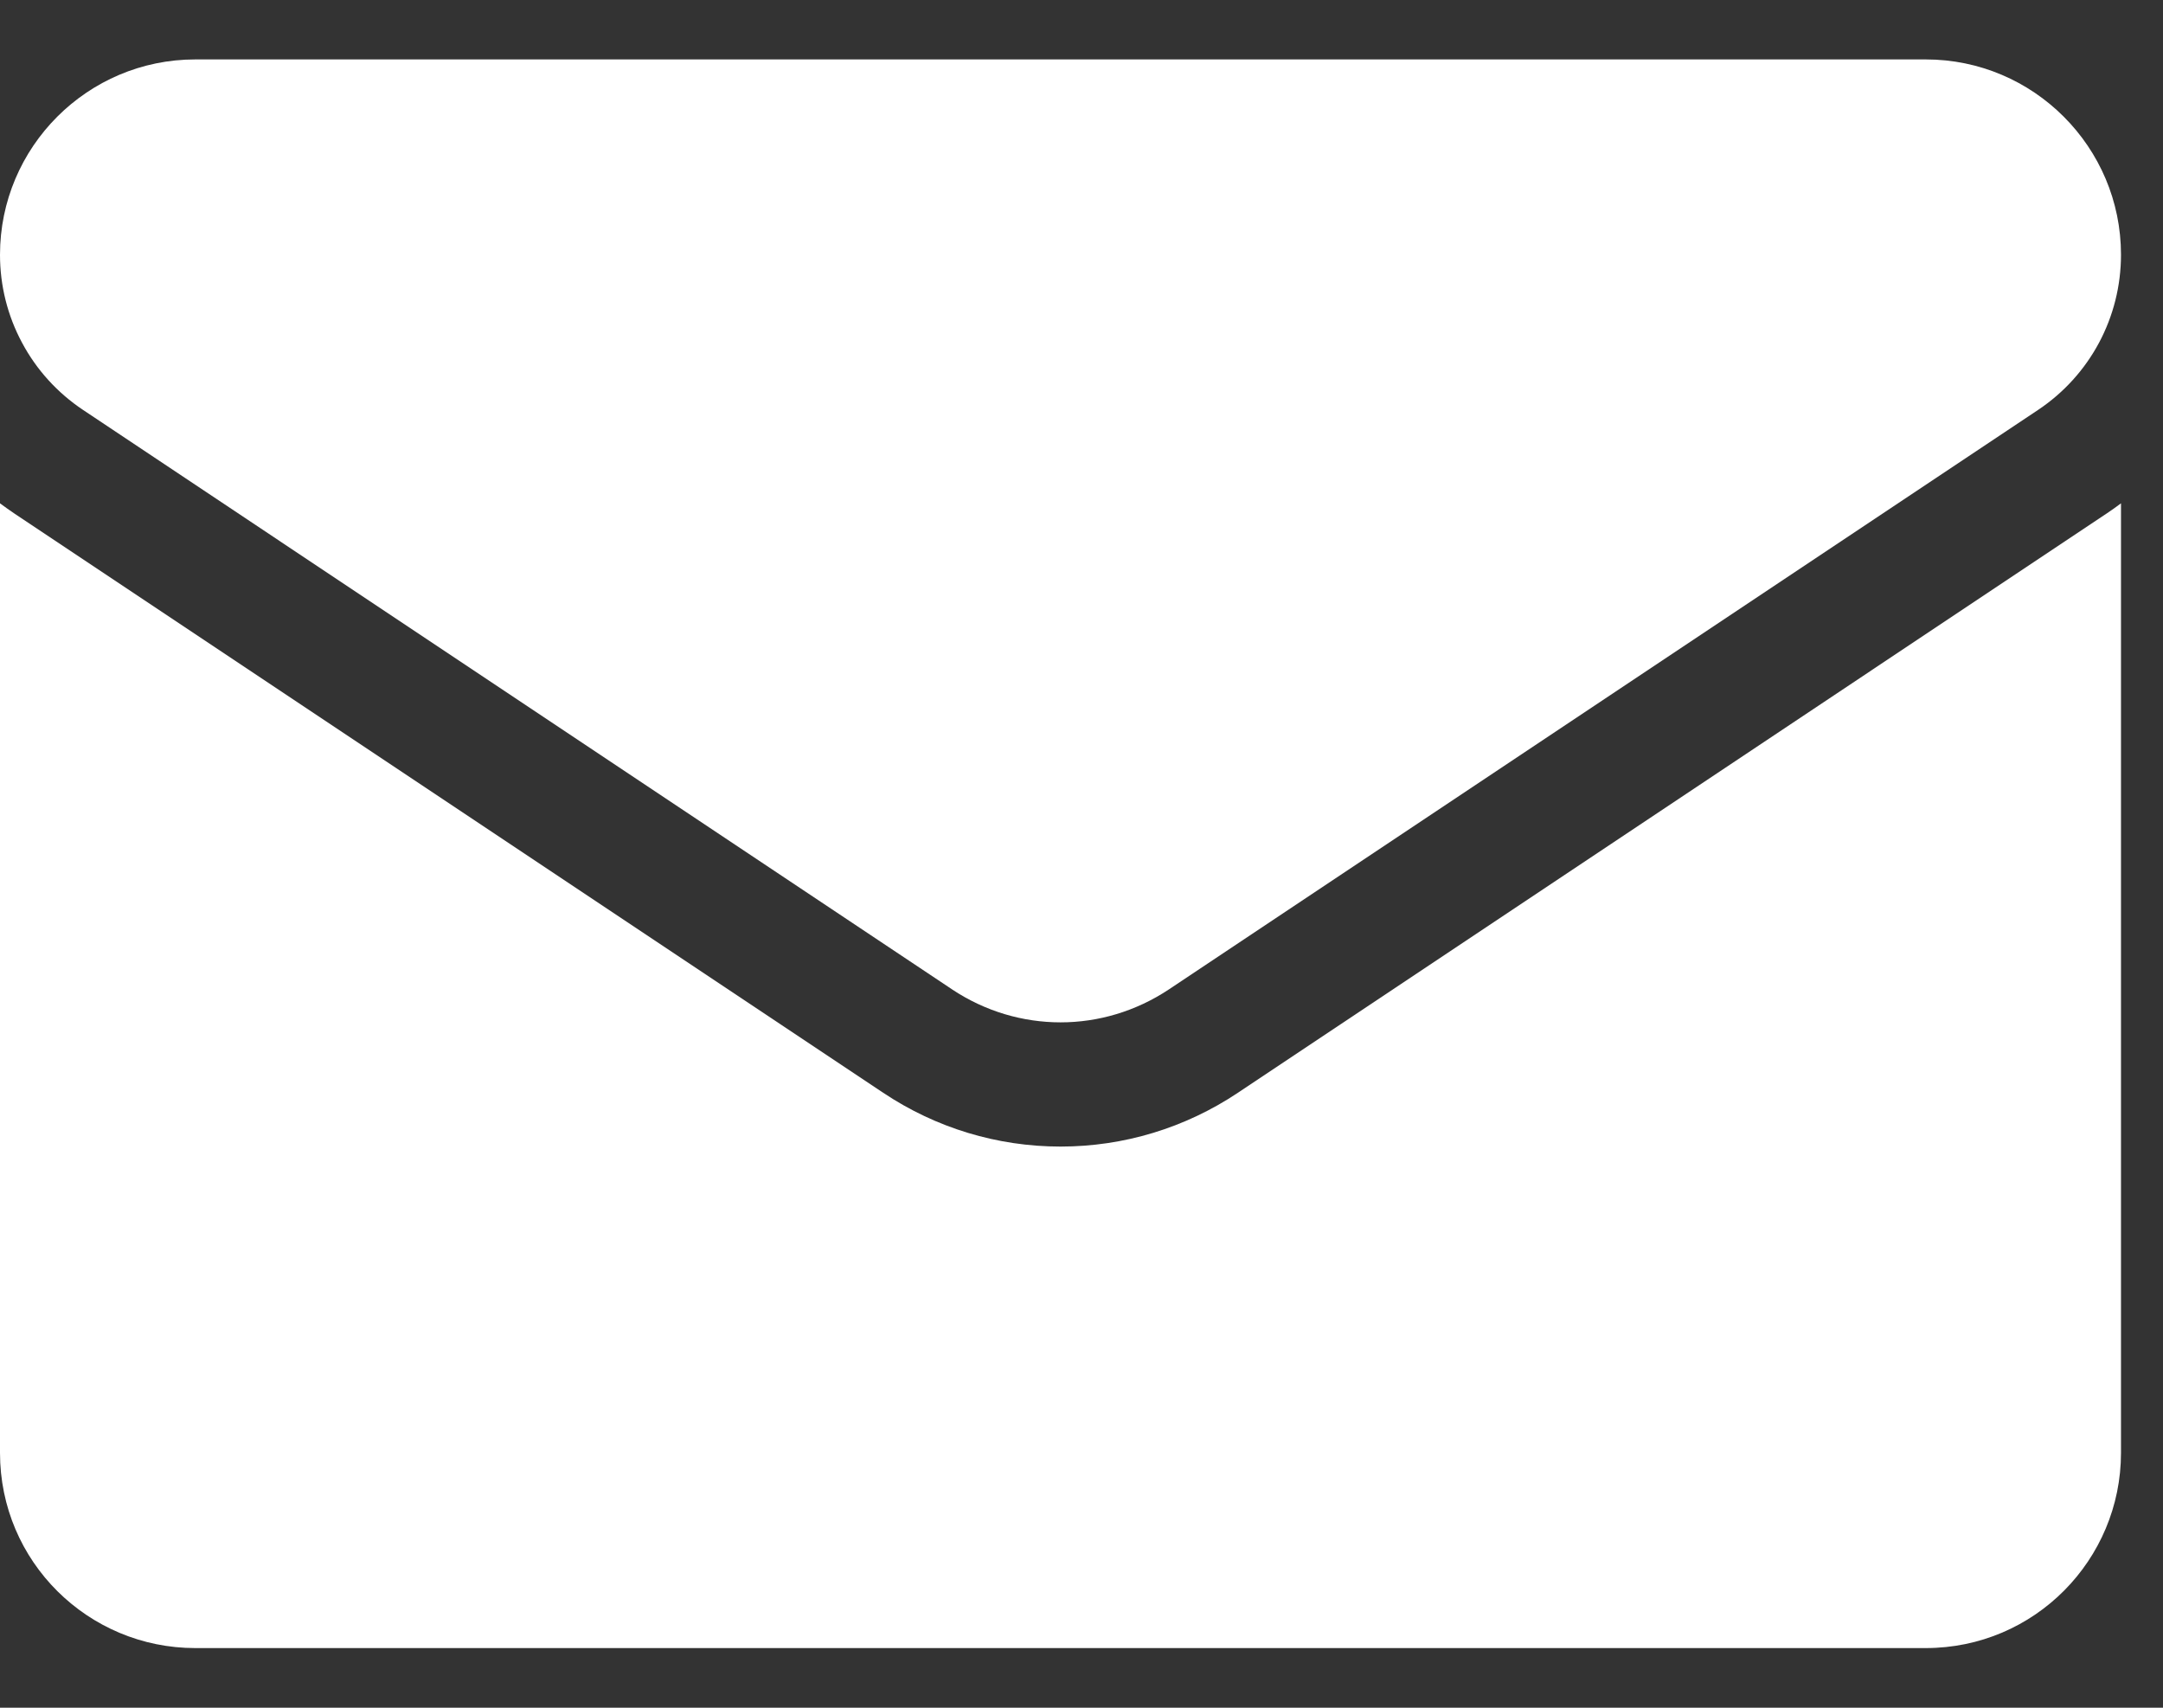 <svg width="19" height="15" viewBox="0 0 19 15" fill="none" xmlns="http://www.w3.org/2000/svg">
<rect x="0" y="0" width="19" height="15" fill="#333333" stroke="none"/>
<path d="M10.873 9.599C10.409 9.908 9.871 10.071 9.316 10.071C8.761 10.071 8.222 9.908 7.759 9.599L0.124 4.509C0.082 4.481 0.041 4.451 0 4.421L0 12.761C0 13.718 0.776 14.476 1.715 14.476H16.916C17.872 14.476 18.631 13.7 18.631 12.761V4.421C18.591 4.451 18.549 4.481 18.507 4.509L10.873 9.599Z" fill="white"/>
<path d="M0.73 3.601L8.364 8.691C8.653 8.883 8.984 8.98 9.316 8.98C9.647 8.98 9.978 8.883 10.267 8.691L17.902 3.601C18.359 3.296 18.631 2.787 18.631 2.237C18.631 1.292 17.862 0.522 16.917 0.522H1.715C0.769 0.522 9.02499e-07 1.292 9.02499e-07 2.238C-0 2.508 0.066 2.773 0.194 3.011C0.321 3.249 0.505 3.451 0.73 3.601Z" fill="white"/>
</svg>
